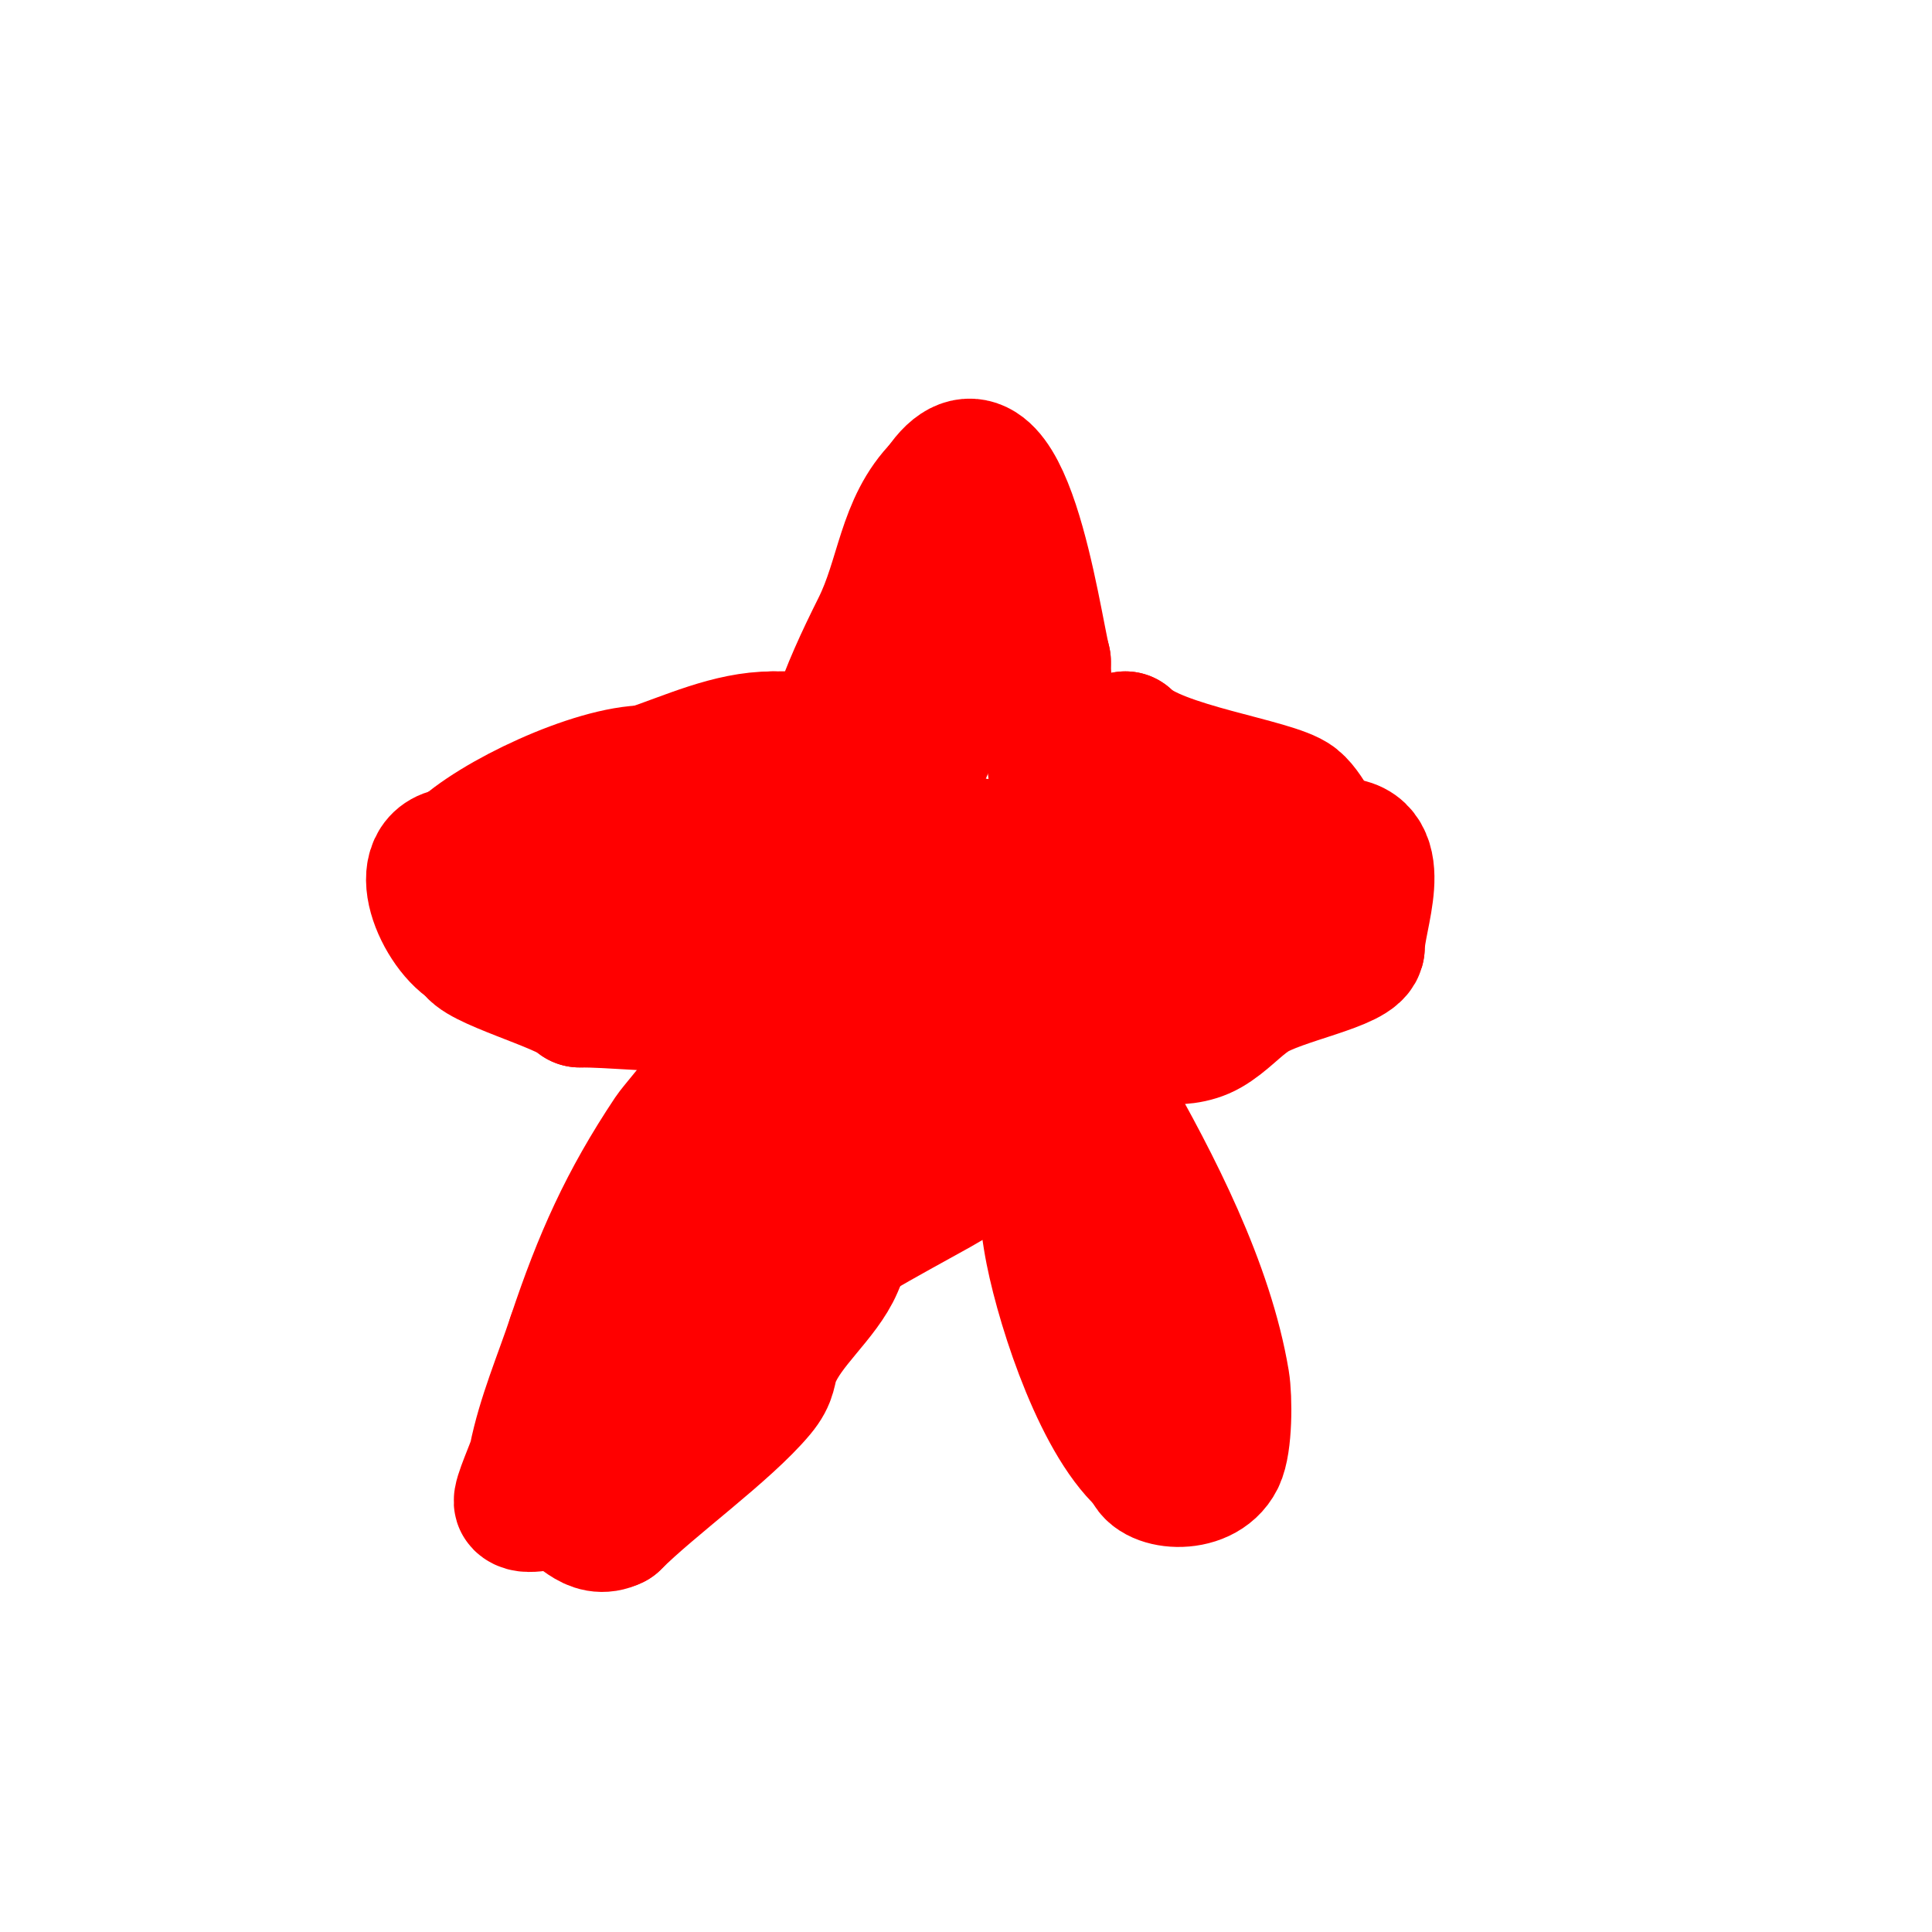 <svg viewBox='0 0 400 400' version='1.1' xmlns='http://www.w3.org/2000/svg' xmlns:xlink='http://www.w3.org/1999/xlink'><g fill='none' stroke='#ff0000' stroke-width='28' stroke-linecap='round' stroke-linejoin='round'><path d='M196,106c0,3.46 -4.034,7.674 -6,12c-4.008,8.817 -5.725,18.449 -10,27c-3.244,6.488 -9,11.284 -9,19'/><path d='M171,164c0,1.7 -1,3.3 -1,5c0,0.667 0,2.667 0,2c0,-15.267 5.415,-27.83 12,-41c5.171,-10.341 5.2,-21.2 13,-29'/><path d='M195,101c12.578,-18.867 18.91,27.641 21,36'/><path d='M216,137c0,10.069 3,19.653 3,30c0,1.959 0.154,8 -2,8'/><path d='M217,175c0,1.547 -8.074,1.481 -10,1c-8.885,-2.221 -15.016,-1 -24,-1'/><path d='M183,175c-1.632,0.816 -8.892,4.108 -11,2c-1.487,-1.487 6.779,-2.926 7,-3'/><path d='M179,174c4.689,0 3.339,-5.924 5,-8c5.503,-6.878 9,-10.067 9,-20'/><path d='M193,146c0,-2.904 1,-19.552 1,-16'/><path d='M194,130c0,5.086 -3.072,4.143 -5,8c-6.884,13.768 -13.911,15 -29,15'/><path d='M160,153c-8.916,0 -17.548,4.183 -26,7'/><path d='M134,160c-10.883,0 -31.847,9.847 -39,17'/><path d='M95,177c-10.156,0 -3.462,15.769 3,19'/><path d='M98,196c0,2.86 18.936,7.936 22,11'/><path d='M120,207c6.507,0 16.296,1 24,1'/><path d='M144,208c8.944,8.944 5.85,-21.85 9,-25'/><path d='M153,183c0,-1.804 1.232,-12.768 0,-14c-3.057,-3.057 -10.118,6 -12,6'/><path d='M141,175c-5.746,4.31 -17.876,16.469 -24,18c-4.693,1.173 -19.141,-2 -8,-2c2.992,0 2.825,-1 5,-1'/><path d='M114,190c2.667,0 5.333,0 8,0'/><path d='M158,209c4.667,0 6.55,0.888 11,2c7.93,1.982 18.253,-2.582 26,0c4.456,1.485 8.205,2.934 13,4c7.099,1.578 15.036,-1 22,-1'/><path d='M230,214c6.665,-0.37 14.204,2.312 20,-1c3.3,-1.886 5.838,-4.892 9,-7c5.743,-3.828 22,-6.526 22,-10'/><path d='M281,196c0,-6.098 6.5,-21 -4,-21'/><path d='M277,175c-4.164,0 -5.895,-6.516 -9,-9c-4.211,-3.369 -28.448,-6.448 -35,-13'/><path d='M233,153c0,3.331 6.987,7.98 9,11c3.761,5.642 7.789,13.789 13,19c1.058,1.058 11,6.067 11,7c0,1 -2.094,0.423 -3,0c-4.196,-1.958 -7.907,-4.833 -12,-7c-4.533,-2.4 -9.896,-4 -15,-4'/><path d='M236,179c-1.036,0 -9.556,-1.444 -10,-1c-0.653,0.653 0.688,1.922 1,2c0.987,0.247 14,-0.241 14,0c0,2.55 -7.155,4.423 -9,5c-16.326,5.102 -33.05,6.683 -49,12'/><path d='M183,197c-5.185,0 15.84,0 18,0c1.667,0 6.179,-1.179 5,0c-5.883,5.883 -28.481,0.678 -33,0c-0.046,-0.007 -11.119,-2 -7,-2'/><path d='M166,195c14.941,0 33.282,-2.944 48,0c7.287,1.457 13.5,10 21,10'/><path d='M235,205c0,0.791 10.929,3.968 11,4c1.405,0.625 4,4.205 4,2'/><path d='M151,217c3.537,0 -10.507,15.76 -12,18c-9.303,13.954 -14.587,25.762 -20,42'/><path d='M119,277c-2.777,8.332 -6.294,16.47 -8,25c-0.27,1.349 -3.525,8.475 -3,9c1.283,1.283 6.163,-0.612 8,0c4.007,1.336 6.418,6.291 11,4'/><path d='M127,315c7.874,-7.874 23.233,-18.879 30,-27c2.555,-3.066 1.895,-4.238 3,-7c2.744,-6.861 10.24,-12.56 13,-19c3.318,-7.742 5.872,-15.181 9,-23'/><path d='M182,239c1.876,-3.751 2.514,-6.029 4,-9c0.334,-0.667 4.876,-14 4,-14c-0.588,0 -7.54,6.616 -8,7c-7.674,6.395 -12.341,16.829 -19,24c-2.268,2.443 -5.333,4 -8,6'/><path d='M155,253c-6.808,4.085 -9.097,6.34 -11,13c-0.579,2.027 -1.489,3.955 -2,6c-0.323,1.294 0,5.333 0,4c0,-6.187 1.047,-12.141 3,-18c0.333,-1 -0.529,2.057 -1,3c-0.869,1.738 -2,3.333 -3,5c-2.915,4.859 -5.466,9.932 -8,15'/><path d='M133,281c-0.097,0.13 -5.533,11.213 -5,11c12.476,-4.99 22.422,-18.066 33,-26c10.212,-7.659 21.901,-13.834 33,-20c3.73,-2.072 19,-11.742 19,-9'/><path d='M213,237c3.302,6.605 3.586,14.931 5,22c2.533,12.663 10.415,36.332 20,44'/><path d='M238,303c0,3.832 10.876,5.248 14,-1c1.585,-3.171 1.585,-12.489 1,-16c-3.281,-19.685 -14.096,-40.668 -24,-58'/><path d='M229,228c-4.821,-2.41 -8.71,-15.131 -10,-19c-0.211,-0.632 0,-2 0,-2c0,0 0,8.634 0,10c0,5.19 3.249,21 10,21'/></g>
</svg>